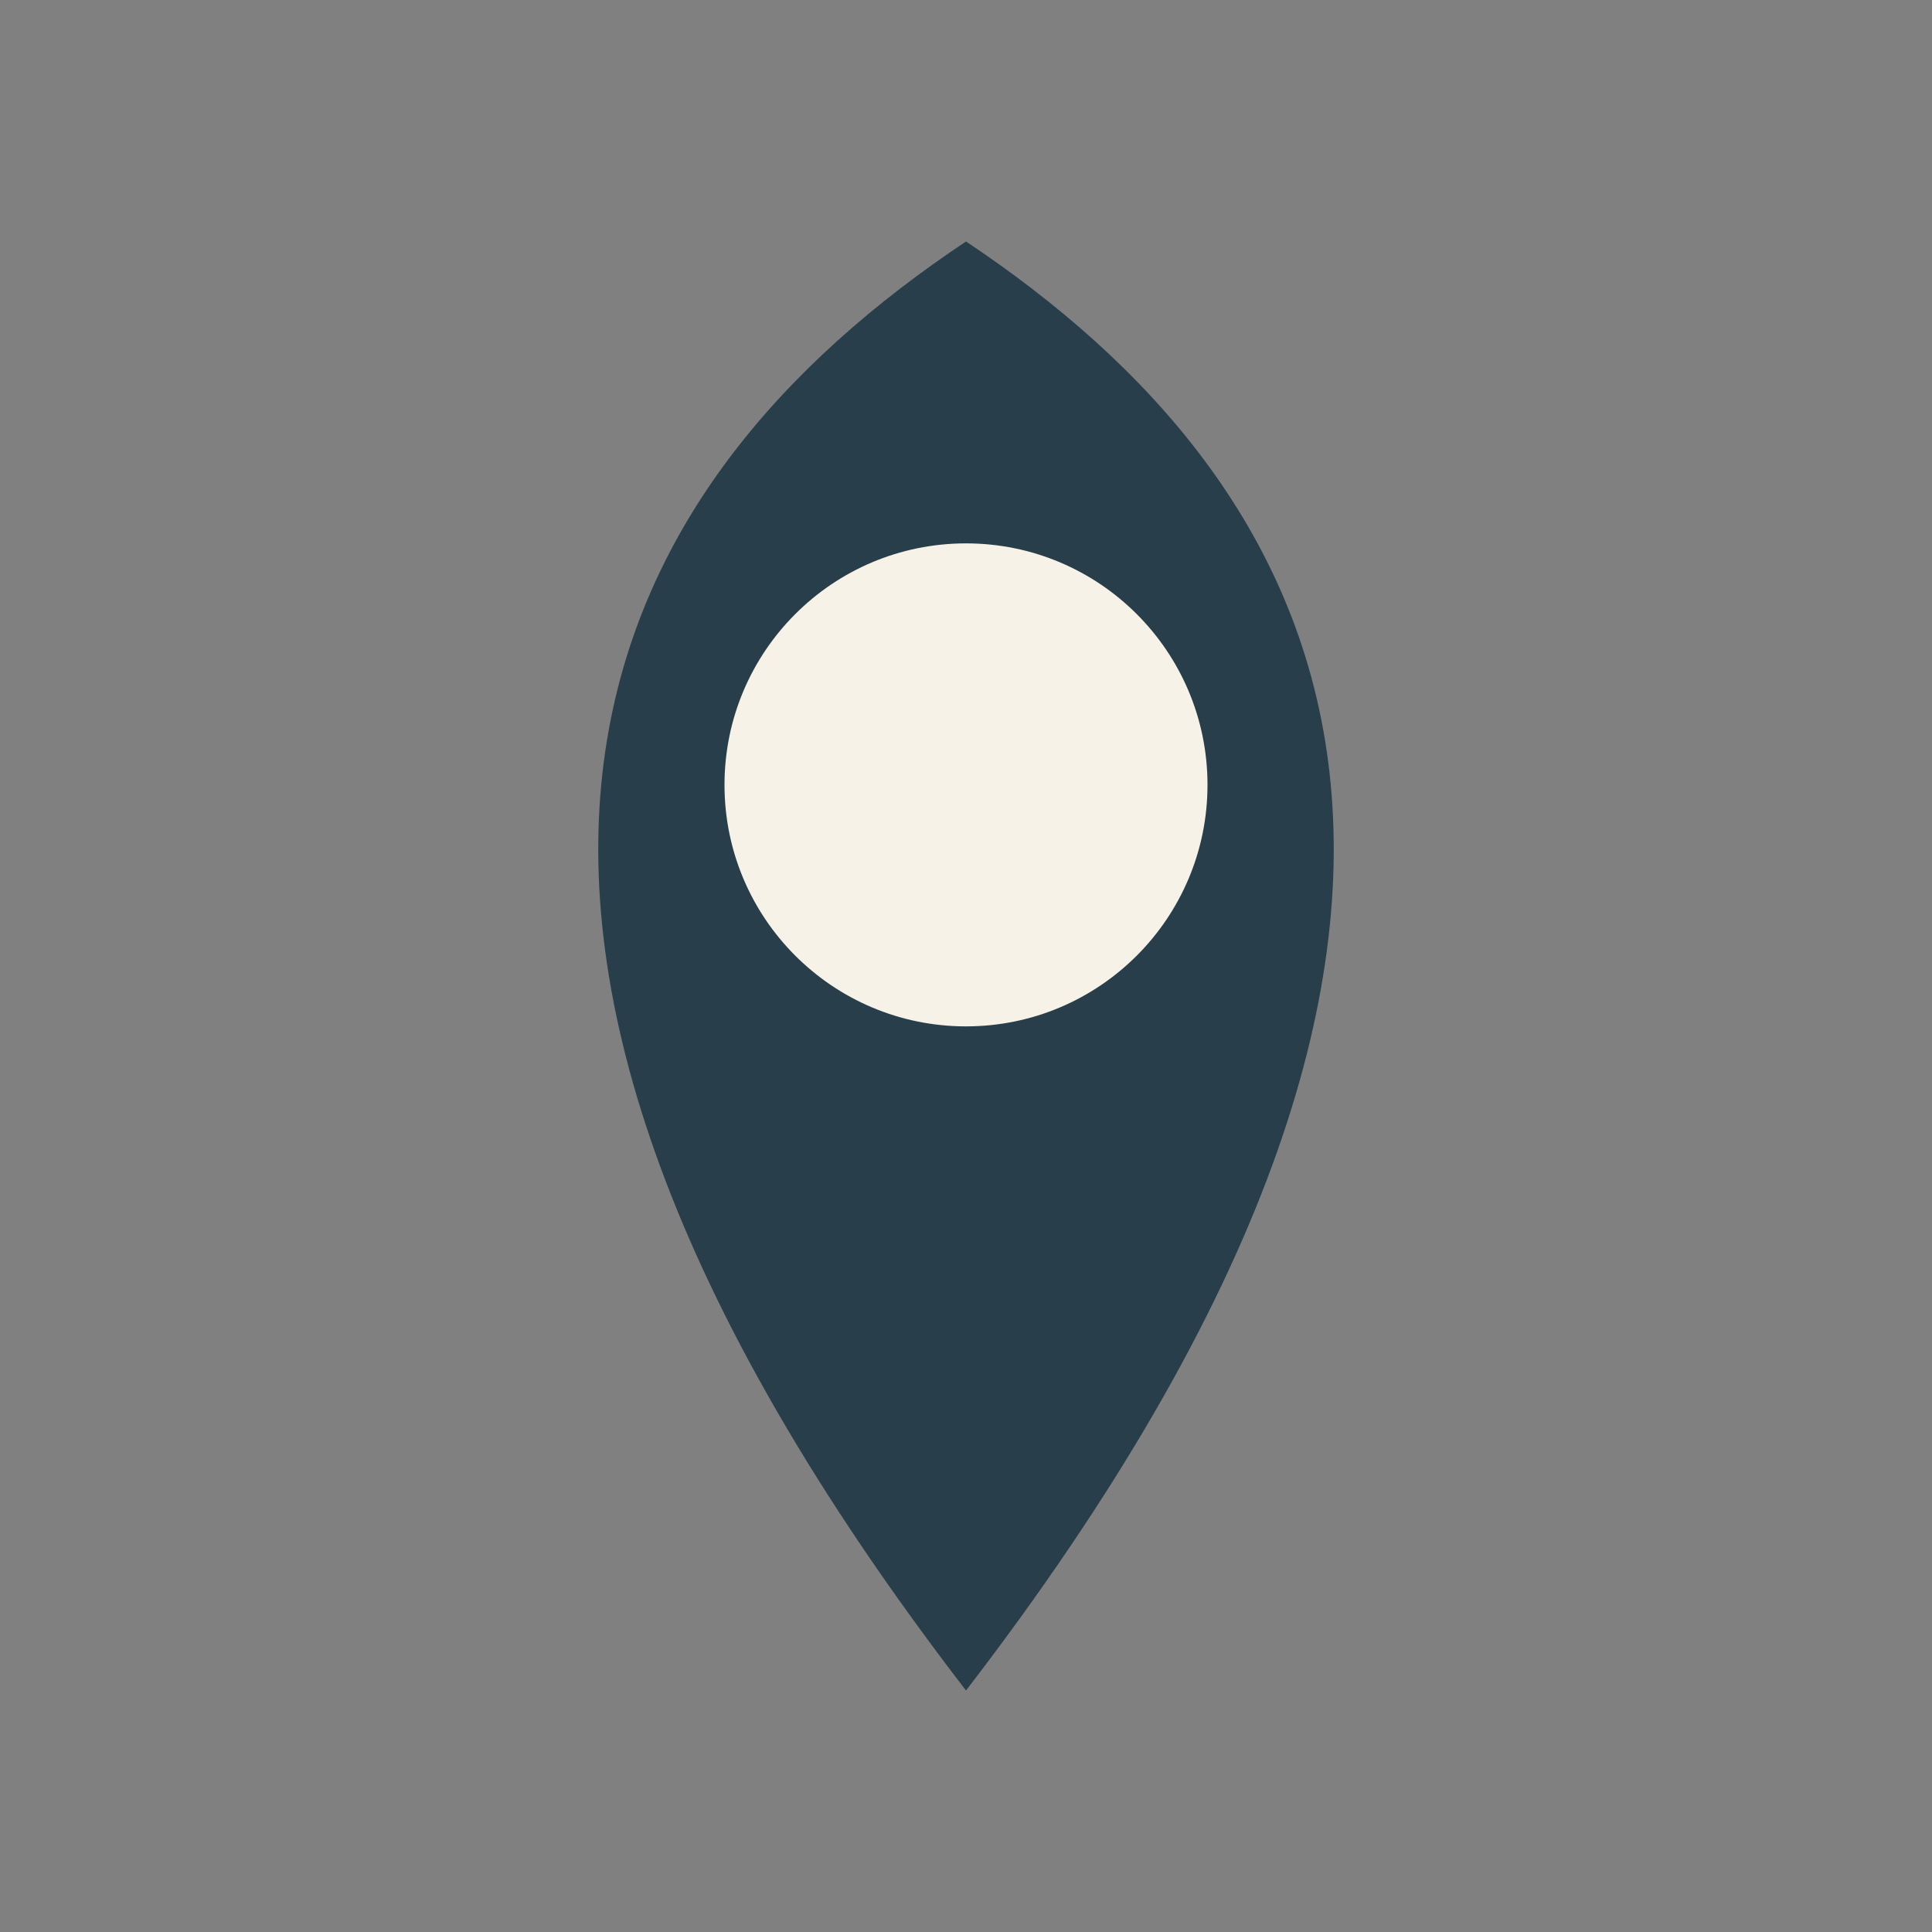 <?xml version="1.0" encoding="UTF-8"?>
<svg xmlns="http://www.w3.org/2000/svg" width="32" height="32" viewBox="0 0 32 32"><rect x="0" y="0" width="32" height="32" fill="#808080" stroke="none"/><path d="M16 4 C10 8 6 15 16 28 C26 15 22 8 16 4 Z" fill="#283E4A"/><circle cx="16" cy="13" r="4" fill="#F6F2E7"/></svg>